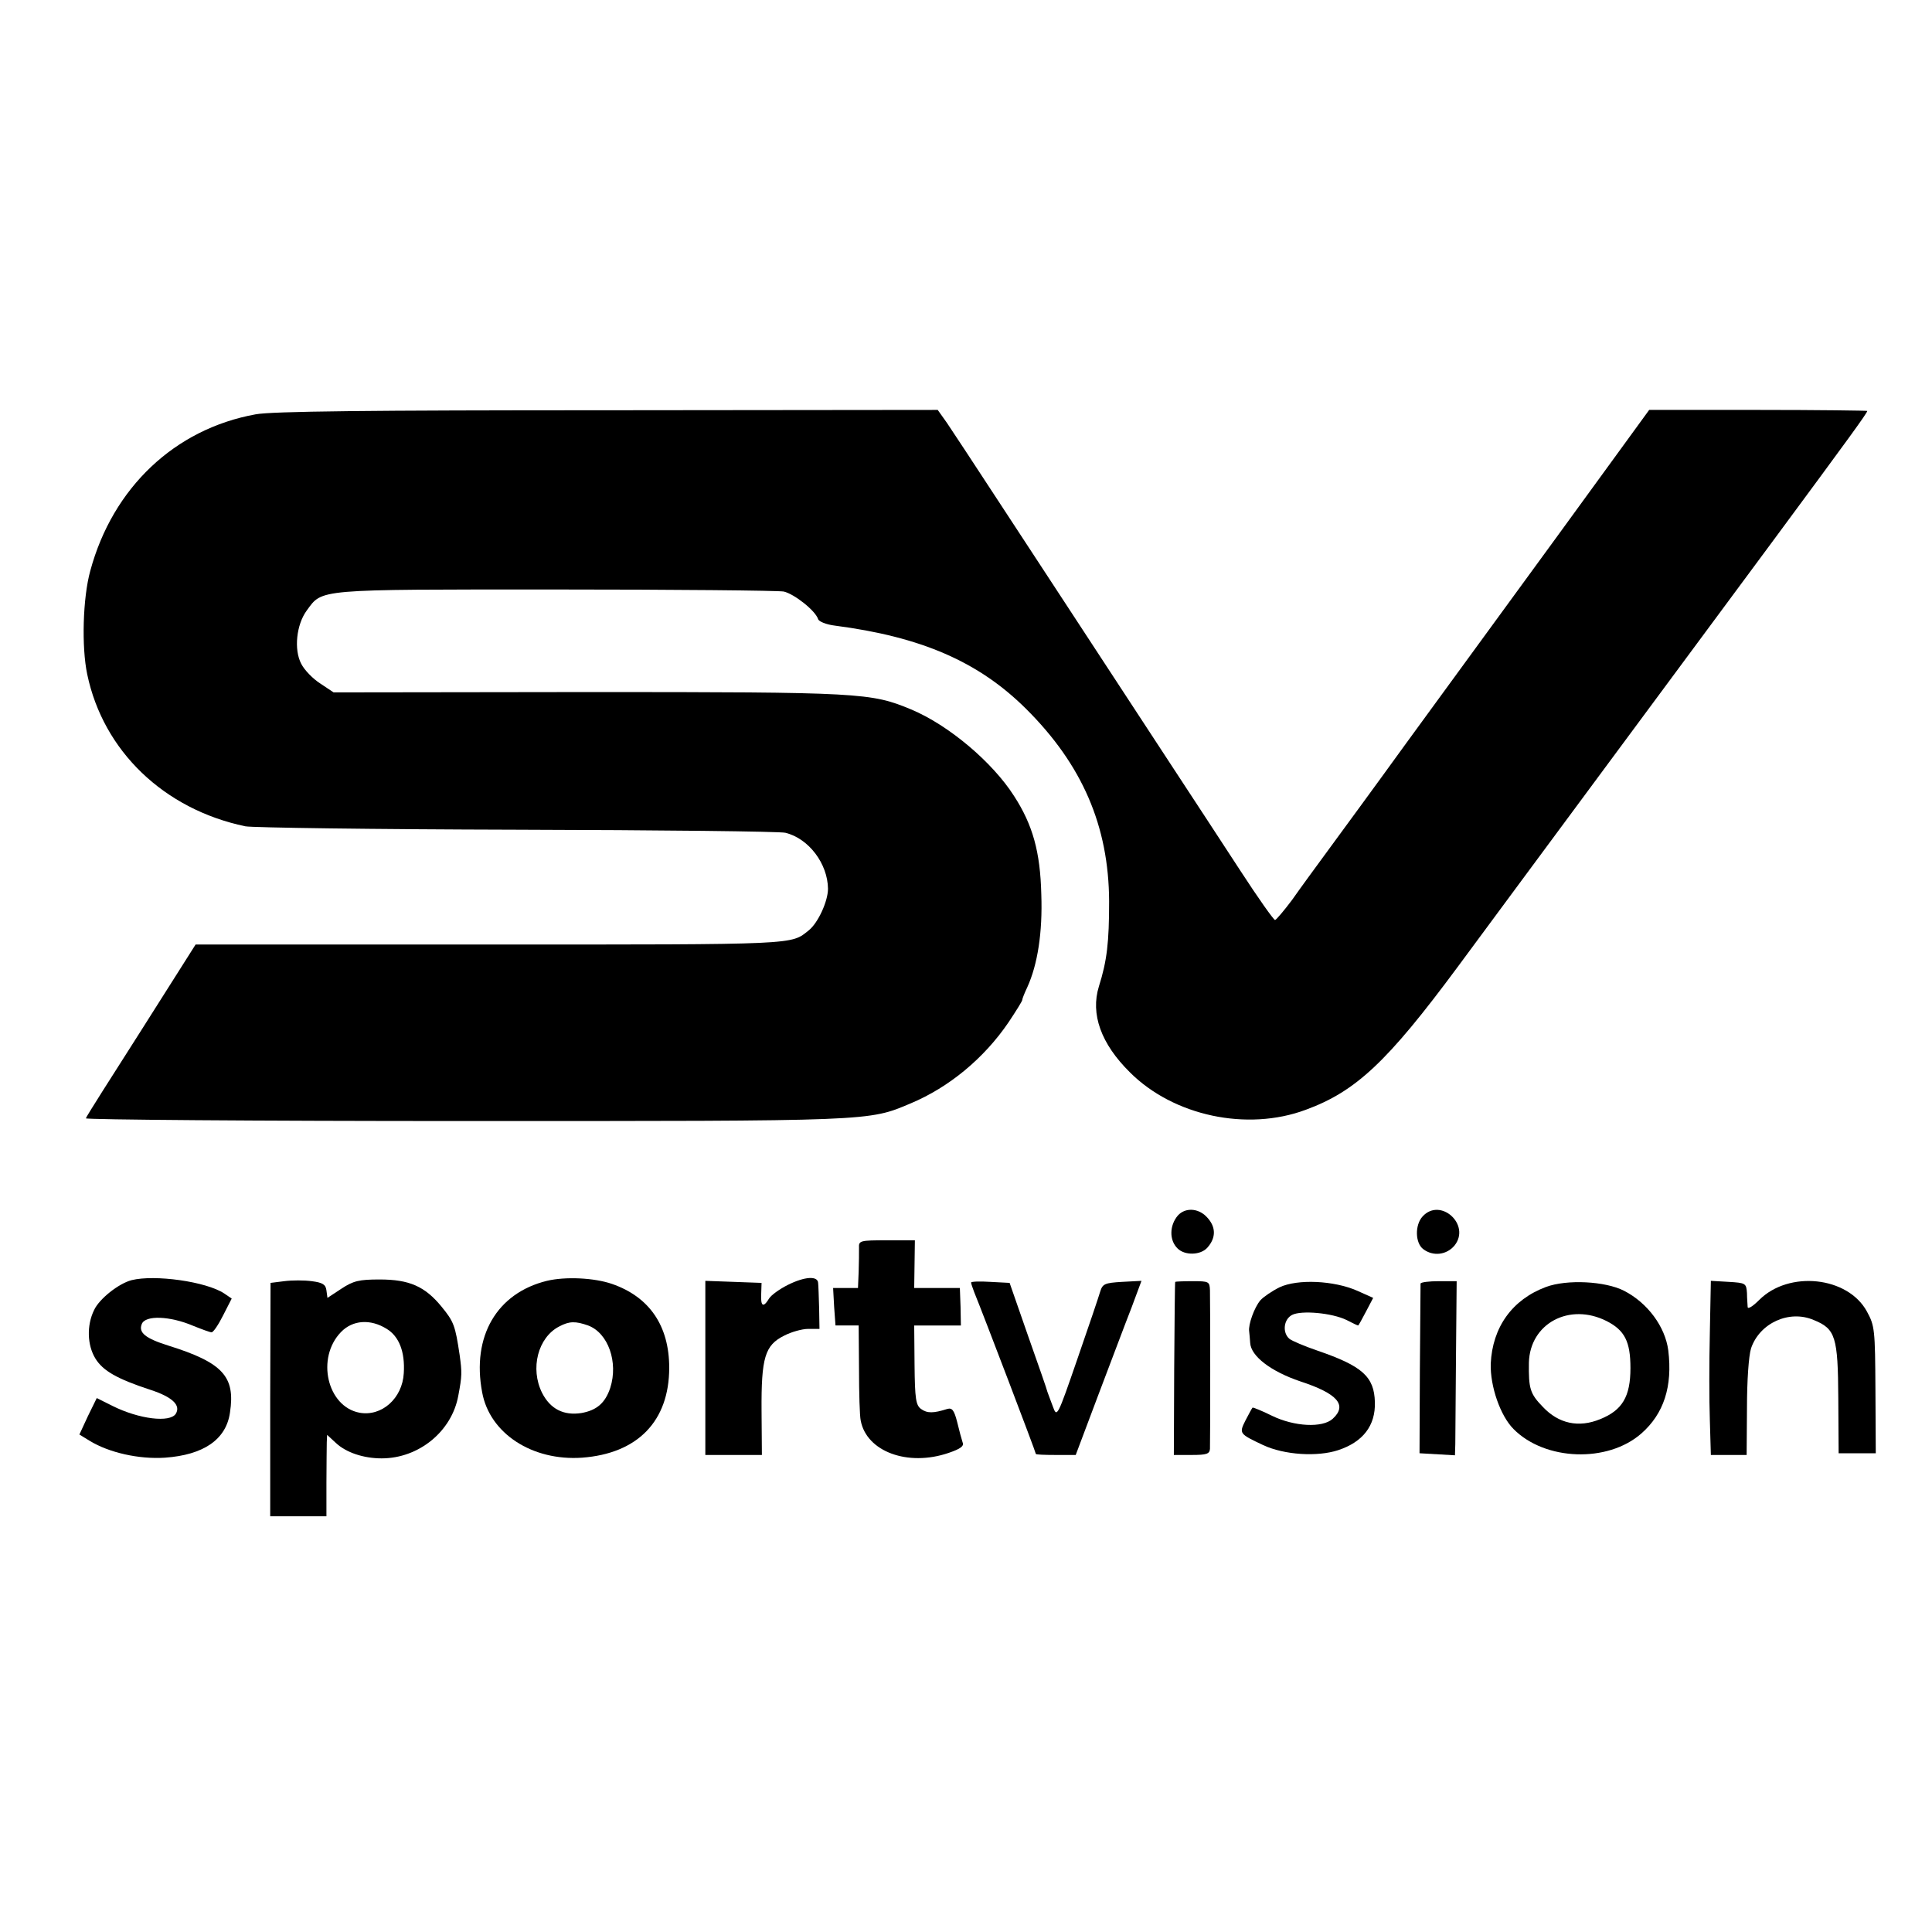 <?xml version="1.0" standalone="no"?>
<!DOCTYPE svg PUBLIC "-//W3C//DTD SVG 20010904//EN"
 "http://www.w3.org/TR/2001/REC-SVG-20010904/DTD/svg10.dtd">
<svg version="1.0" xmlns="http://www.w3.org/2000/svg"
 width="567pt" height="567pt" viewBox="0 0 567 567"
 preserveAspectRatio="xMidYMid meet">
<g transform="translate(0,567) scale(0.1,-0.1)"
fill="#000000" stroke="none">
<path d="M750 4454 c-237 -43 -419 -215 -485 -459 -22 -79 -26 -224 -9 -304
47 -225 225 -396 464 -446 19 -4 377 -9 796 -10 419 -1 774 -5 789 -9 69 -17
124 -91 125 -164 0 -37 -29 -100 -56 -122 -54 -43 -24 -42 -933 -42 l-867 0
-159 -251 c-88 -138 -162 -254 -163 -259 -2 -4 498 -8 1112 -8 1200 0 1184 -1
1309 52 112 47 215 132 287 238 22 33 40 62 40 65 0 4 7 21 15 38 30 66 45
160 41 272 -3 125 -25 204 -80 289 -63 99 -192 208 -302 254 -118 49 -146 51
-947 51 l-748 -1 -39 26 c-22 14 -47 40 -56 58 -22 42 -14 115 16 156 47 64
23 62 728 62 352 0 654 -3 672 -6 31 -7 93 -56 101 -81 2 -7 24 -16 49 -19
254 -33 422 -106 561 -244 165 -164 243 -344 244 -565 0 -120 -6 -174 -30
-250 -25 -81 6 -168 91 -252 128 -128 344 -174 516 -110 147 54 239 140 445
418 83 112 277 375 432 584 155 209 379 512 499 674 218 295 272 369 272 375
0 1 -144 3 -320 3 l-320 0 -270 -371 c-149 -204 -348 -477 -443 -607 -94 -130
-199 -273 -232 -318 -33 -45 -80 -109 -103 -142 -24 -32 -47 -59 -50 -59 -4 0
-50 65 -102 145 -52 80 -140 214 -195 298 -291 444 -399 610 -514 785 -69 106
-138 210 -152 231 l-27 38 -968 -1 c-698 0 -987 -3 -1034 -12z"/>
<path d="M3457 2103 c-25 -29 -26 -73 -1 -97 21 -21 67 -20 87 2 27 30 26 63
-3 92 -25 25 -62 26 -83 3z"/>
<path d="M4175 2100 c-23 -25 -22 -78 2 -96 29 -22 69 -17 92 11 48 61 -42
142 -94 85z"/>
<path d="M2521 2008 c0 -13 0 -44 -1 -70 l-2 -48 -36 0 -37 0 3 -55 4 -55 34
0 34 0 1 -127 c0 -71 2 -139 5 -152 17 -91 138 -136 258 -95 35 12 46 20 41
31 -3 9 -10 35 -16 60 -9 35 -15 42 -29 38 -41 -13 -59 -13 -77 0 -15 11 -18
29 -19 129 l-1 116 68 0 69 0 -1 55 -2 55 -67 0 -67 0 1 70 1 70 -82 0 c-79 0
-83 -1 -82 -22z"/>
<path d="M386 1913 c-38 -10 -95 -55 -110 -88 -22 -45 -20 -103 4 -142 22 -36
64 -60 162 -92 64 -21 89 -45 74 -70 -17 -27 -108 -16 -186 23 l-46 23 -26
-53 -25 -54 31 -19 c56 -34 143 -54 220 -49 113 8 180 53 191 133 16 105 -21
146 -181 196 -67 21 -88 38 -78 63 10 27 83 24 151 -5 25 -10 49 -19 54 -19 5
0 20 22 34 50 l25 49 -22 15 c-53 35 -204 56 -272 39z"/>
<path d="M834 1910 l-40 -5 -1 -342 0 -343 83 0 82 0 0 98 c0 53 1 107 1 119
l1 22 26 -24 c30 -28 81 -45 134 -45 109 0 206 79 225 184 11 58 11 68 4 119
-13 87 -17 98 -53 142 -49 60 -95 80 -182 80 -60 0 -77 -4 -112 -27 l-41 -27
-3 22 c-2 17 -11 23 -43 27 -22 3 -58 3 -81 0z m301 -140 c36 -22 54 -67 50
-130 -4 -74 -65 -128 -130 -116 -95 18 -128 161 -54 237 34 35 86 39 134 9z"/>
<path d="M1605 1911 c-147 -36 -221 -163 -190 -327 22 -121 147 -202 293 -192
163 12 256 107 256 264 0 123 -58 208 -168 246 -52 18 -137 22 -191 9z m121
-131 c59 -22 89 -108 65 -183 -15 -45 -40 -66 -85 -74 -52 -8 -91 12 -115 59
-36 72 -12 163 50 195 30 16 48 16 85 3z"/>
<path d="M2312 1899 c-24 -12 -49 -30 -55 -40 -17 -28 -25 -23 -23 14 l1 32
-82 3 -83 3 0 -256 0 -255 83 0 83 0 -1 130 c-1 156 10 192 66 220 21 11 53
20 71 20 l33 0 -1 60 c-1 33 -2 67 -3 75 -1 21 -39 19 -89 -6z"/>
<path d="M2850 1906 c0 -3 4 -15 9 -28 27 -66 181 -470 181 -475 0 -2 26 -3
58 -3 l59 0 67 178 c37 97 80 212 97 255 l29 78 -57 -3 c-51 -3 -57 -6 -64
-28 -4 -14 -34 -103 -67 -198 -59 -171 -60 -173 -72 -140 -7 18 -14 38 -16 43
-1 6 -27 80 -57 165 l-54 155 -57 3 c-31 2 -56 1 -56 -2z"/>
<path d="M3449 1908 c-1 -2 -2 -117 -3 -256 l-1 -252 53 0 c43 0 52 3 53 18 1
24 1 430 0 465 -1 26 -3 27 -51 27 -27 0 -50 -1 -51 -2z"/>
<path d="M3755 1892 c-22 -11 -47 -28 -56 -38 -18 -21 -36 -72 -33 -91 1 -7 2
-22 3 -34 2 -39 61 -84 147 -113 110 -36 139 -70 95 -110 -30 -27 -112 -23
-178 9 -30 15 -56 25 -57 24 -2 -2 -11 -19 -21 -38 -19 -38 -18 -39 52 -72 62
-29 159 -35 220 -15 73 24 110 72 108 141 -2 75 -37 106 -168 151 -38 13 -76
29 -83 35 -21 18 -17 57 8 70 27 14 117 6 160 -15 17 -9 32 -16 34 -16 1 0 11
18 23 41 l21 40 -47 21 c-68 30 -175 35 -228 10z"/>
<path d="M4169 1903 c0 -5 -1 -118 -2 -253 l-1 -245 52 -3 52 -3 1 33 c0 18 1
133 2 255 l2 223 -52 0 c-29 0 -53 -3 -54 -7z"/>
<path d="M4537 1893 c-99 -37 -157 -118 -162 -225 -2 -66 28 -153 67 -192 92
-93 276 -100 375 -13 66 58 92 138 79 244 -9 69 -60 139 -130 175 -55 28 -167
34 -229 11z m178 -100 c53 -27 70 -60 70 -138 0 -84 -24 -124 -89 -150 -63
-26 -122 -13 -168 36 -38 39 -42 54 -41 130 3 115 119 177 228 122z"/>
<path d="M5018 1758 c-2 -84 -2 -199 0 -255 l3 -103 53 0 52 0 1 138 c0 80 5
153 12 175 25 74 112 114 184 83 64 -26 71 -49 72 -230 l1 -161 55 0 54 0 -1
186 c-1 177 -2 188 -25 230 -56 103 -229 121 -316 34 -18 -18 -33 -28 -34 -21
0 6 -2 25 -2 41 -2 29 -4 30 -54 33 l-52 3 -3 -153z"/>
</g>
</svg>
